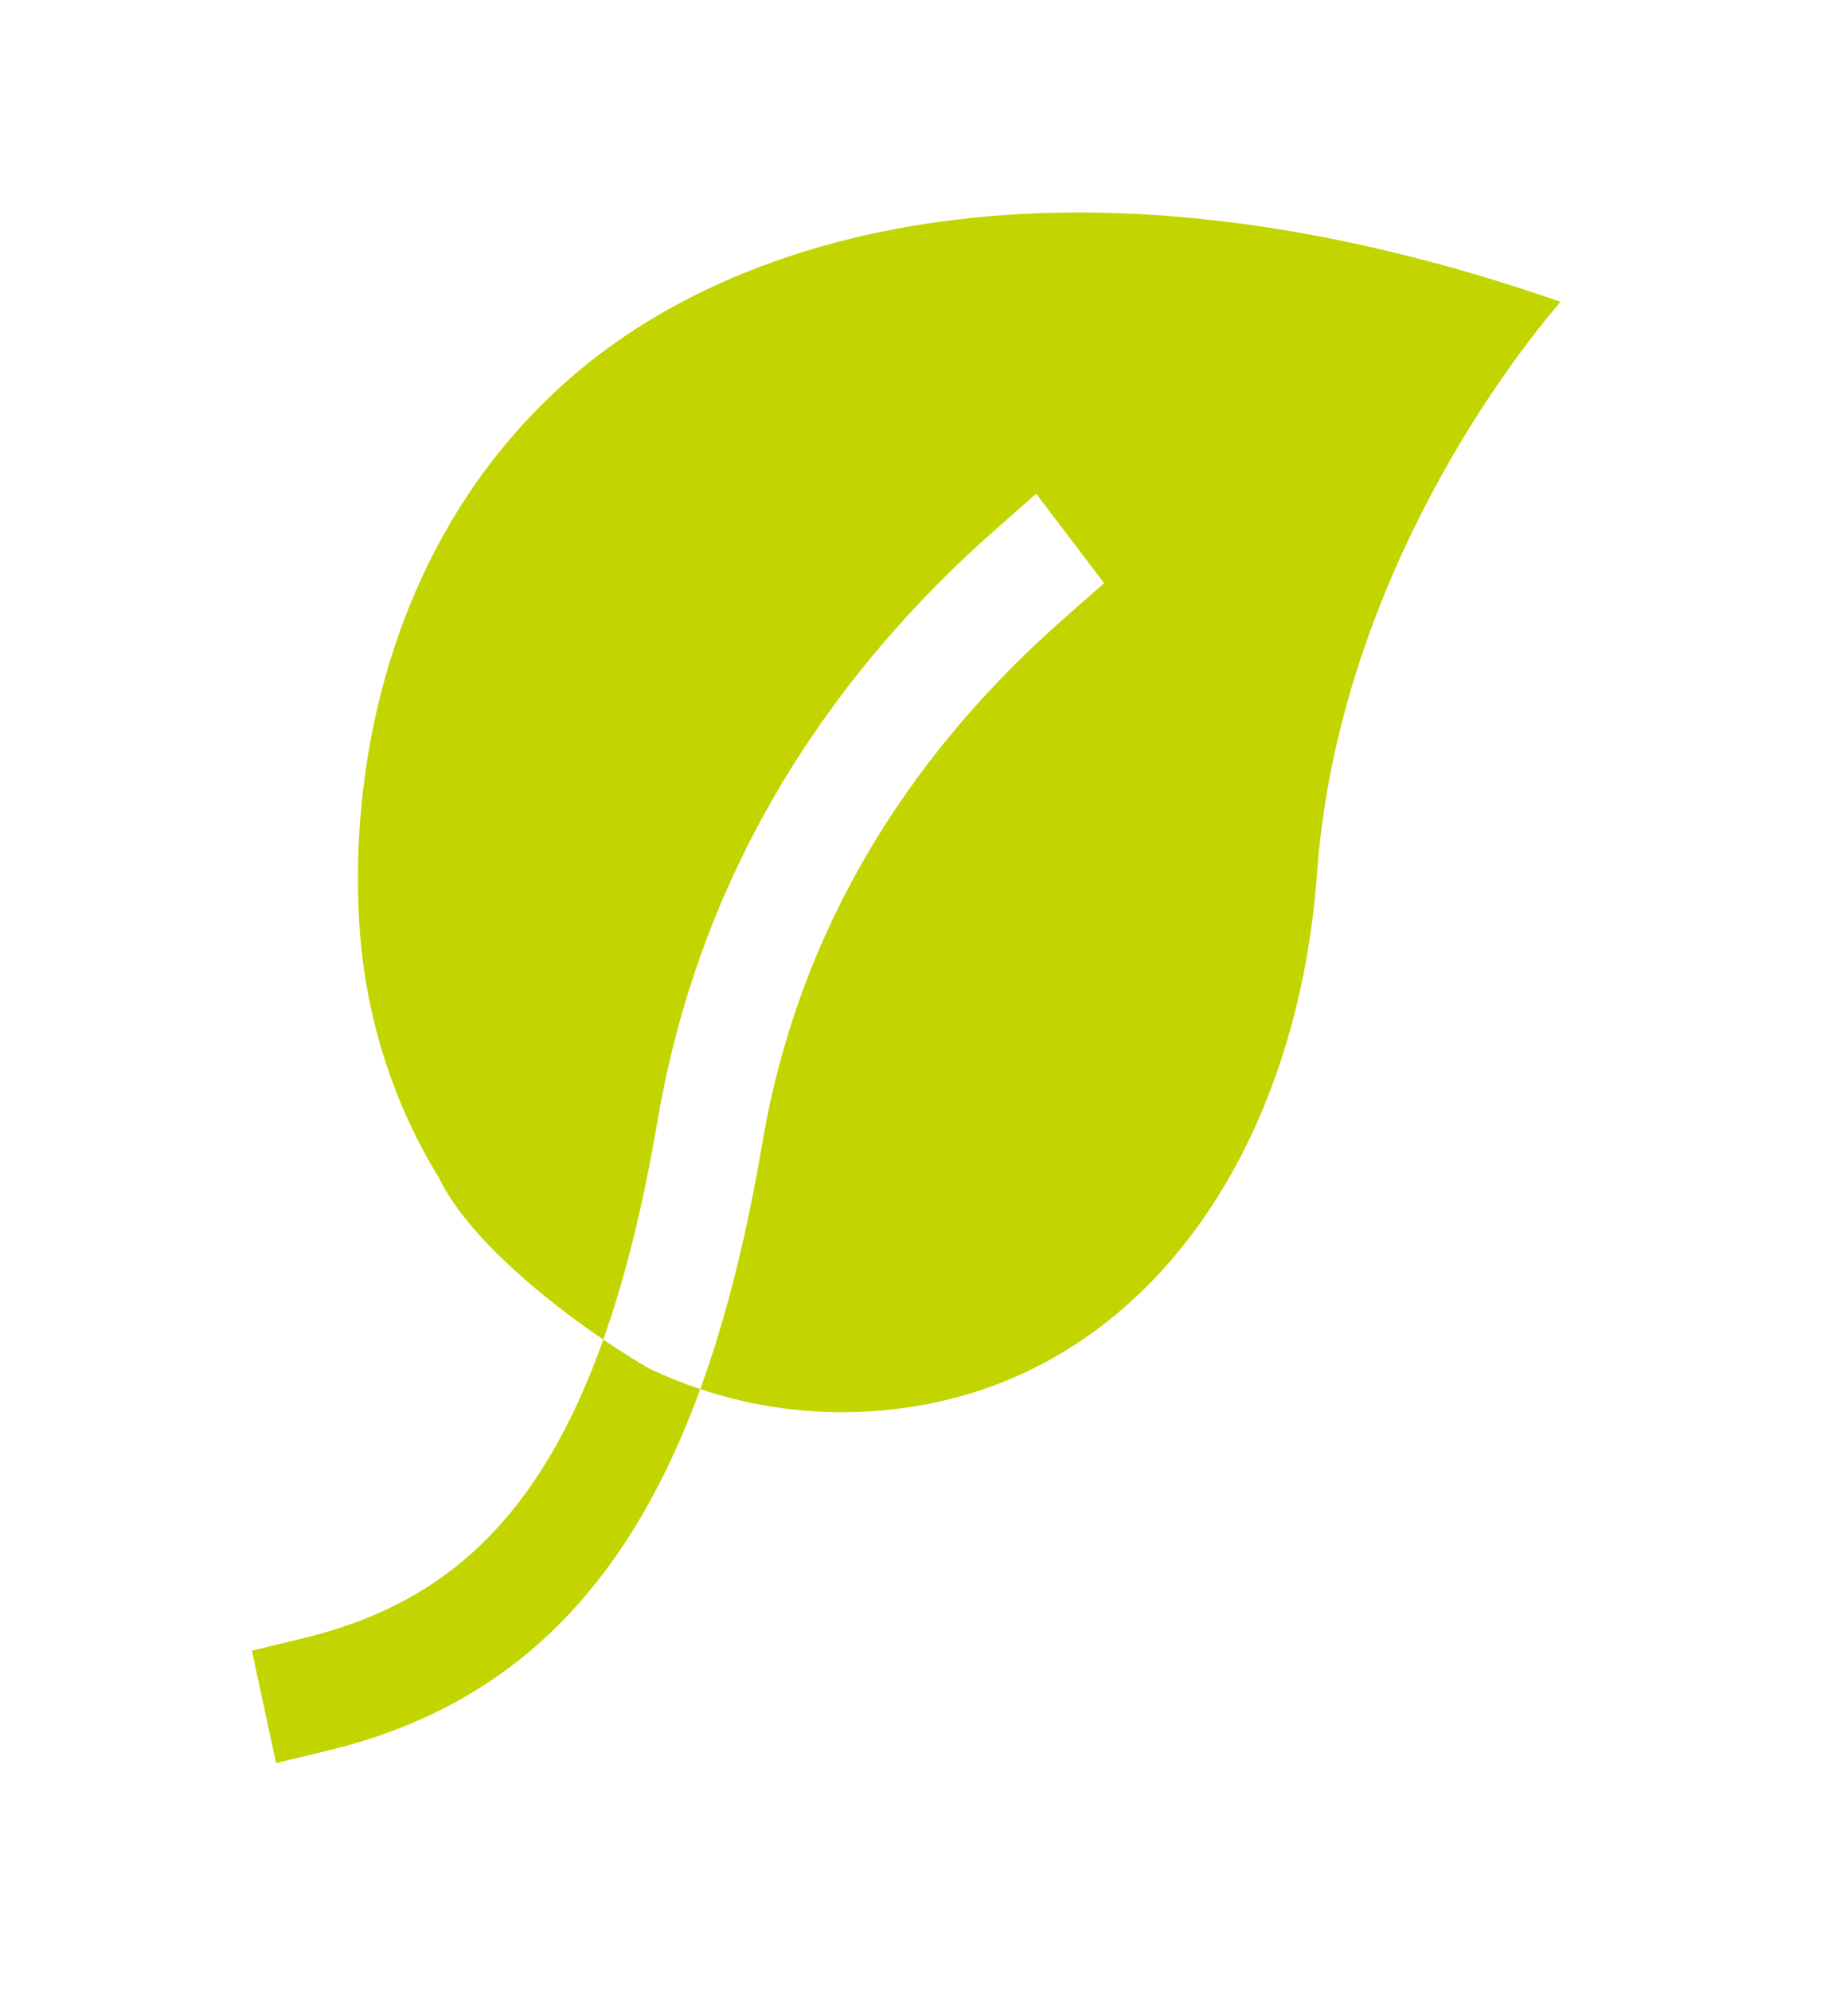 <?xml version="1.0" encoding="UTF-8"?> <svg xmlns="http://www.w3.org/2000/svg" width="26" height="28" viewBox="0 0 26 28" fill="none"><path fill-rule="evenodd" clip-rule="evenodd" d="M8.046 5.297C10.555 3.125 15.307 1.932 21.956 4.244C20.825 5.567 18.797 8.595 18.529 12.284C18.233 16.365 15.91 19.629 12.223 19.847C11.399 19.896 10.6 19.783 9.852 19.533C10.216 18.534 10.503 17.385 10.725 16.075C11.282 12.799 13.024 10.412 14.955 8.71L15.534 8.2L14.578 6.942L14 7.452C11.885 9.315 9.888 12.012 9.25 15.768C9.045 16.97 8.791 17.983 8.488 18.837C7.661 18.275 6.577 17.394 6.171 16.554C5.534 15.516 5.132 14.291 5.054 12.967C4.916 10.635 5.54 7.468 8.046 5.297Z" fill="#C2D500"></path><path fill-rule="evenodd" clip-rule="evenodd" d="M8.488 18.837C8.733 19.003 8.956 19.142 9.131 19.243C9.365 19.354 9.606 19.451 9.852 19.533C9.508 20.475 9.096 21.283 8.605 21.967C7.576 23.398 6.242 24.222 4.615 24.615L3.884 24.792L3.544 23.211L4.274 23.034C5.61 22.711 6.626 22.066 7.417 20.966C7.823 20.401 8.181 19.701 8.488 18.837Z" fill="#C2D500"></path></svg> 